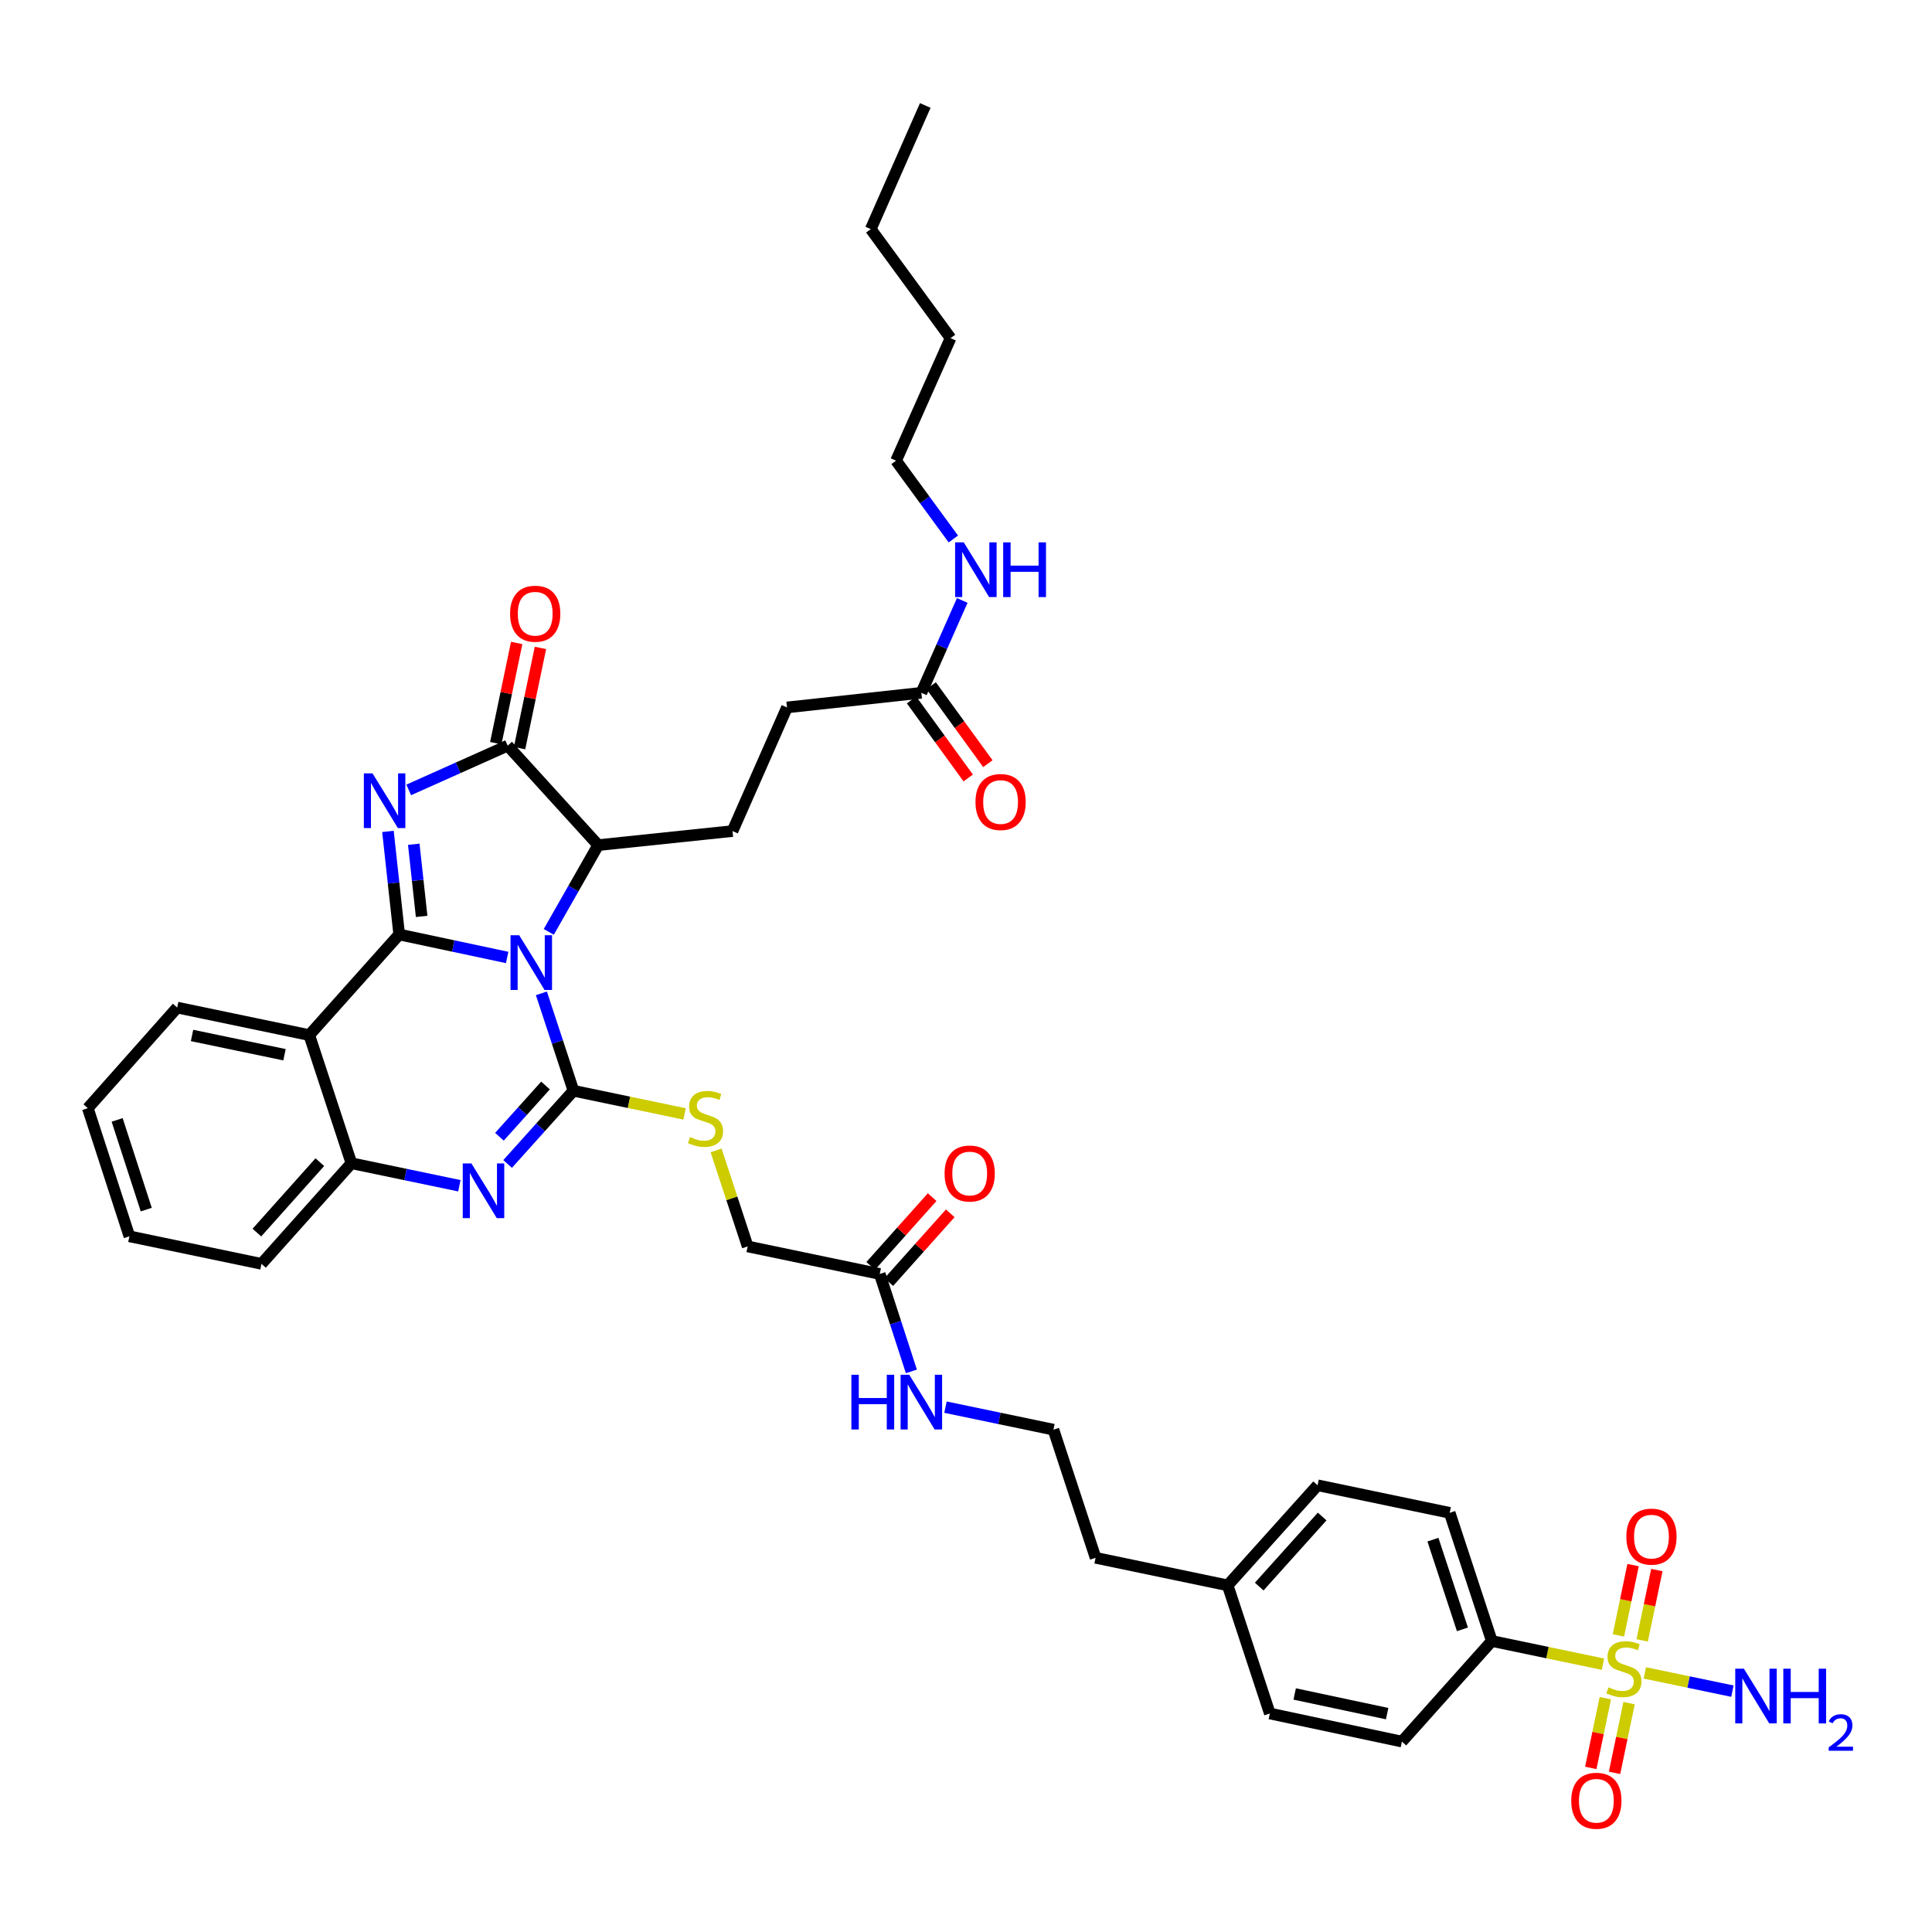 <?xml version='1.0' encoding='iso-8859-1'?>
<svg version='1.1' baseProfile='full'
              xmlns='http://www.w3.org/2000/svg'
                      xmlns:rdkit='http://www.rdkit.org/xml'
                      xmlns:xlink='http://www.w3.org/1999/xlink'
                  xml:space='preserve'
width='1000px' height='1000px' viewBox='0 0 1000 1000'>
<!-- END OF HEADER -->
<rect style='opacity:1.0;fill:#FFFFFF;stroke:none' width='1000' height='1000' x='0' y='0'> </rect>
<path class='bond-0' d='M 262.505,495.584 L 234.562,489.638' style='fill:none;fill-rule:evenodd;stroke:#0000FF;stroke-width:6px;stroke-linecap:butt;stroke-linejoin:miter;stroke-opacity:1' />
<path class='bond-0' d='M 234.562,489.638 L 206.62,483.692' style='fill:none;fill-rule:evenodd;stroke:#000000;stroke-width:6px;stroke-linecap:butt;stroke-linejoin:miter;stroke-opacity:1' />
<path class='bond-1' d='M 280.225,514.147 L 288.52,539.357' style='fill:none;fill-rule:evenodd;stroke:#0000FF;stroke-width:6px;stroke-linecap:butt;stroke-linejoin:miter;stroke-opacity:1' />
<path class='bond-1' d='M 288.52,539.357 L 296.815,564.568' style='fill:none;fill-rule:evenodd;stroke:#000000;stroke-width:6px;stroke-linecap:butt;stroke-linejoin:miter;stroke-opacity:1' />
<path class='bond-7' d='M 284.05,482.332 L 296.831,459.884' style='fill:none;fill-rule:evenodd;stroke:#0000FF;stroke-width:6px;stroke-linecap:butt;stroke-linejoin:miter;stroke-opacity:1' />
<path class='bond-7' d='M 296.831,459.884 L 309.611,437.436' style='fill:none;fill-rule:evenodd;stroke:#000000;stroke-width:6px;stroke-linecap:butt;stroke-linejoin:miter;stroke-opacity:1' />
<path class='bond-2' d='M 206.62,483.692 L 203.71,457.021' style='fill:none;fill-rule:evenodd;stroke:#000000;stroke-width:6px;stroke-linecap:butt;stroke-linejoin:miter;stroke-opacity:1' />
<path class='bond-2' d='M 203.71,457.021 L 200.801,430.349' style='fill:none;fill-rule:evenodd;stroke:#0000FF;stroke-width:6px;stroke-linecap:butt;stroke-linejoin:miter;stroke-opacity:1' />
<path class='bond-2' d='M 218.239,474.328 L 216.202,455.658' style='fill:none;fill-rule:evenodd;stroke:#000000;stroke-width:6px;stroke-linecap:butt;stroke-linejoin:miter;stroke-opacity:1' />
<path class='bond-2' d='M 216.202,455.658 L 214.165,436.988' style='fill:none;fill-rule:evenodd;stroke:#0000FF;stroke-width:6px;stroke-linecap:butt;stroke-linejoin:miter;stroke-opacity:1' />
<path class='bond-6' d='M 206.62,483.692 L 160.077,535.764' style='fill:none;fill-rule:evenodd;stroke:#000000;stroke-width:6px;stroke-linecap:butt;stroke-linejoin:miter;stroke-opacity:1' />
<path class='bond-3' d='M 296.815,564.568 L 279.777,583.517' style='fill:none;fill-rule:evenodd;stroke:#000000;stroke-width:6px;stroke-linecap:butt;stroke-linejoin:miter;stroke-opacity:1' />
<path class='bond-3' d='M 279.777,583.517 L 262.739,602.466' style='fill:none;fill-rule:evenodd;stroke:#0000FF;stroke-width:6px;stroke-linecap:butt;stroke-linejoin:miter;stroke-opacity:1' />
<path class='bond-3' d='M 282.359,561.851 L 270.433,575.115' style='fill:none;fill-rule:evenodd;stroke:#000000;stroke-width:6px;stroke-linecap:butt;stroke-linejoin:miter;stroke-opacity:1' />
<path class='bond-3' d='M 270.433,575.115 L 258.506,588.38' style='fill:none;fill-rule:evenodd;stroke:#0000FF;stroke-width:6px;stroke-linecap:butt;stroke-linejoin:miter;stroke-opacity:1' />
<path class='bond-9' d='M 296.815,564.568 L 325.581,570.567' style='fill:none;fill-rule:evenodd;stroke:#000000;stroke-width:6px;stroke-linecap:butt;stroke-linejoin:miter;stroke-opacity:1' />
<path class='bond-9' d='M 325.581,570.567 L 354.348,576.566' style='fill:none;fill-rule:evenodd;stroke:#CCCC00;stroke-width:6px;stroke-linecap:butt;stroke-linejoin:miter;stroke-opacity:1' />
<path class='bond-39' d='M 211.551,408.861 L 237.163,397.403' style='fill:none;fill-rule:evenodd;stroke:#0000FF;stroke-width:6px;stroke-linecap:butt;stroke-linejoin:miter;stroke-opacity:1' />
<path class='bond-39' d='M 237.163,397.403 L 262.775,385.944' style='fill:none;fill-rule:evenodd;stroke:#000000;stroke-width:6px;stroke-linecap:butt;stroke-linejoin:miter;stroke-opacity:1' />
<path class='bond-8' d='M 237.772,613.743 L 209.832,607.917' style='fill:none;fill-rule:evenodd;stroke:#0000FF;stroke-width:6px;stroke-linecap:butt;stroke-linejoin:miter;stroke-opacity:1' />
<path class='bond-8' d='M 209.832,607.917 L 181.893,602.091' style='fill:none;fill-rule:evenodd;stroke:#000000;stroke-width:6px;stroke-linecap:butt;stroke-linejoin:miter;stroke-opacity:1' />
<path class='bond-4' d='M 829.703,861.38 L 800.933,855.381' style='fill:none;fill-rule:evenodd;stroke:#CCCC00;stroke-width:6px;stroke-linecap:butt;stroke-linejoin:miter;stroke-opacity:1' />
<path class='bond-4' d='M 800.933,855.381 L 772.163,849.382' style='fill:none;fill-rule:evenodd;stroke:#000000;stroke-width:6px;stroke-linecap:butt;stroke-linejoin:miter;stroke-opacity:1' />
<path class='bond-12' d='M 849.989,849.054 L 853.786,830.855' style='fill:none;fill-rule:evenodd;stroke:#CCCC00;stroke-width:6px;stroke-linecap:butt;stroke-linejoin:miter;stroke-opacity:1' />
<path class='bond-12' d='M 853.786,830.855 L 857.583,812.656' style='fill:none;fill-rule:evenodd;stroke:#FF0000;stroke-width:6px;stroke-linecap:butt;stroke-linejoin:miter;stroke-opacity:1' />
<path class='bond-12' d='M 837.688,846.488 L 841.485,828.289' style='fill:none;fill-rule:evenodd;stroke:#CCCC00;stroke-width:6px;stroke-linecap:butt;stroke-linejoin:miter;stroke-opacity:1' />
<path class='bond-12' d='M 841.485,828.289 L 845.282,810.089' style='fill:none;fill-rule:evenodd;stroke:#FF0000;stroke-width:6px;stroke-linecap:butt;stroke-linejoin:miter;stroke-opacity:1' />
<path class='bond-13' d='M 830.911,878.98 L 827.148,897.023' style='fill:none;fill-rule:evenodd;stroke:#CCCC00;stroke-width:6px;stroke-linecap:butt;stroke-linejoin:miter;stroke-opacity:1' />
<path class='bond-13' d='M 827.148,897.023 L 823.385,915.065' style='fill:none;fill-rule:evenodd;stroke:#FF0000;stroke-width:6px;stroke-linecap:butt;stroke-linejoin:miter;stroke-opacity:1' />
<path class='bond-13' d='M 843.212,881.546 L 839.449,899.588' style='fill:none;fill-rule:evenodd;stroke:#CCCC00;stroke-width:6px;stroke-linecap:butt;stroke-linejoin:miter;stroke-opacity:1' />
<path class='bond-13' d='M 839.449,899.588 L 835.686,917.631' style='fill:none;fill-rule:evenodd;stroke:#FF0000;stroke-width:6px;stroke-linecap:butt;stroke-linejoin:miter;stroke-opacity:1' />
<path class='bond-17' d='M 851.355,865.892 L 874.023,870.614' style='fill:none;fill-rule:evenodd;stroke:#CCCC00;stroke-width:6px;stroke-linecap:butt;stroke-linejoin:miter;stroke-opacity:1' />
<path class='bond-17' d='M 874.023,870.614 L 896.692,875.336' style='fill:none;fill-rule:evenodd;stroke:#0000FF;stroke-width:6px;stroke-linecap:butt;stroke-linejoin:miter;stroke-opacity:1' />
<path class='bond-5' d='M 262.775,385.944 L 309.611,437.436' style='fill:none;fill-rule:evenodd;stroke:#000000;stroke-width:6px;stroke-linecap:butt;stroke-linejoin:miter;stroke-opacity:1' />
<path class='bond-16' d='M 268.926,387.225 L 274.33,361.296' style='fill:none;fill-rule:evenodd;stroke:#000000;stroke-width:6px;stroke-linecap:butt;stroke-linejoin:miter;stroke-opacity:1' />
<path class='bond-16' d='M 274.33,361.296 L 279.734,335.366' style='fill:none;fill-rule:evenodd;stroke:#FF0000;stroke-width:6px;stroke-linecap:butt;stroke-linejoin:miter;stroke-opacity:1' />
<path class='bond-16' d='M 256.624,384.662 L 262.029,358.732' style='fill:none;fill-rule:evenodd;stroke:#000000;stroke-width:6px;stroke-linecap:butt;stroke-linejoin:miter;stroke-opacity:1' />
<path class='bond-16' d='M 262.029,358.732 L 267.433,332.802' style='fill:none;fill-rule:evenodd;stroke:#FF0000;stroke-width:6px;stroke-linecap:butt;stroke-linejoin:miter;stroke-opacity:1' />
<path class='bond-26' d='M 160.077,535.764 L 91.711,521.516' style='fill:none;fill-rule:evenodd;stroke:#000000;stroke-width:6px;stroke-linecap:butt;stroke-linejoin:miter;stroke-opacity:1' />
<path class='bond-26' d='M 147.258,545.929 L 99.402,535.955' style='fill:none;fill-rule:evenodd;stroke:#000000;stroke-width:6px;stroke-linecap:butt;stroke-linejoin:miter;stroke-opacity:1' />
<path class='bond-40' d='M 160.077,535.764 L 181.893,602.091' style='fill:none;fill-rule:evenodd;stroke:#000000;stroke-width:6px;stroke-linecap:butt;stroke-linejoin:miter;stroke-opacity:1' />
<path class='bond-11' d='M 309.611,437.436 L 379.143,430.162' style='fill:none;fill-rule:evenodd;stroke:#000000;stroke-width:6px;stroke-linecap:butt;stroke-linejoin:miter;stroke-opacity:1' />
<path class='bond-31' d='M 181.893,602.091 L 135.35,654.17' style='fill:none;fill-rule:evenodd;stroke:#000000;stroke-width:6px;stroke-linecap:butt;stroke-linejoin:miter;stroke-opacity:1' />
<path class='bond-31' d='M 165.542,601.53 L 132.962,637.985' style='fill:none;fill-rule:evenodd;stroke:#000000;stroke-width:6px;stroke-linecap:butt;stroke-linejoin:miter;stroke-opacity:1' />
<path class='bond-20' d='M 370.644,595.449 L 378.82,620.3' style='fill:none;fill-rule:evenodd;stroke:#CCCC00;stroke-width:6px;stroke-linecap:butt;stroke-linejoin:miter;stroke-opacity:1' />
<path class='bond-20' d='M 378.82,620.3 L 386.996,645.151' style='fill:none;fill-rule:evenodd;stroke:#000000;stroke-width:6px;stroke-linecap:butt;stroke-linejoin:miter;stroke-opacity:1' />
<path class='bond-10' d='M 772.163,849.382 L 750.354,783.041' style='fill:none;fill-rule:evenodd;stroke:#000000;stroke-width:6px;stroke-linecap:butt;stroke-linejoin:miter;stroke-opacity:1' />
<path class='bond-10' d='M 756.954,843.355 L 741.688,796.916' style='fill:none;fill-rule:evenodd;stroke:#000000;stroke-width:6px;stroke-linecap:butt;stroke-linejoin:miter;stroke-opacity:1' />
<path class='bond-42' d='M 772.163,849.382 L 725.62,901.447' style='fill:none;fill-rule:evenodd;stroke:#000000;stroke-width:6px;stroke-linecap:butt;stroke-linejoin:miter;stroke-opacity:1' />
<path class='bond-24' d='M 379.143,430.162 L 407.353,366.166' style='fill:none;fill-rule:evenodd;stroke:#000000;stroke-width:6px;stroke-linecap:butt;stroke-linejoin:miter;stroke-opacity:1' />
<path class='bond-14' d='M 455.355,659.406 L 386.996,645.151' style='fill:none;fill-rule:evenodd;stroke:#000000;stroke-width:6px;stroke-linecap:butt;stroke-linejoin:miter;stroke-opacity:1' />
<path class='bond-18' d='M 460.039,663.593 L 475.944,645.802' style='fill:none;fill-rule:evenodd;stroke:#000000;stroke-width:6px;stroke-linecap:butt;stroke-linejoin:miter;stroke-opacity:1' />
<path class='bond-18' d='M 475.944,645.802 L 491.85,628.01' style='fill:none;fill-rule:evenodd;stroke:#FF0000;stroke-width:6px;stroke-linecap:butt;stroke-linejoin:miter;stroke-opacity:1' />
<path class='bond-18' d='M 450.671,655.219 L 466.576,637.427' style='fill:none;fill-rule:evenodd;stroke:#000000;stroke-width:6px;stroke-linecap:butt;stroke-linejoin:miter;stroke-opacity:1' />
<path class='bond-18' d='M 466.576,637.427 L 482.481,619.635' style='fill:none;fill-rule:evenodd;stroke:#FF0000;stroke-width:6px;stroke-linecap:butt;stroke-linejoin:miter;stroke-opacity:1' />
<path class='bond-23' d='M 455.355,659.406 L 463.541,684.618' style='fill:none;fill-rule:evenodd;stroke:#000000;stroke-width:6px;stroke-linecap:butt;stroke-linejoin:miter;stroke-opacity:1' />
<path class='bond-23' d='M 463.541,684.618 L 471.728,709.83' style='fill:none;fill-rule:evenodd;stroke:#0000FF;stroke-width:6px;stroke-linecap:butt;stroke-linejoin:miter;stroke-opacity:1' />
<path class='bond-15' d='M 476.892,358.599 L 407.353,366.166' style='fill:none;fill-rule:evenodd;stroke:#000000;stroke-width:6px;stroke-linecap:butt;stroke-linejoin:miter;stroke-opacity:1' />
<path class='bond-19' d='M 471.809,362.292 L 486.479,382.481' style='fill:none;fill-rule:evenodd;stroke:#000000;stroke-width:6px;stroke-linecap:butt;stroke-linejoin:miter;stroke-opacity:1' />
<path class='bond-19' d='M 486.479,382.481 L 501.15,402.67' style='fill:none;fill-rule:evenodd;stroke:#FF0000;stroke-width:6px;stroke-linecap:butt;stroke-linejoin:miter;stroke-opacity:1' />
<path class='bond-19' d='M 481.974,354.905 L 496.645,375.094' style='fill:none;fill-rule:evenodd;stroke:#000000;stroke-width:6px;stroke-linecap:butt;stroke-linejoin:miter;stroke-opacity:1' />
<path class='bond-19' d='M 496.645,375.094 L 511.315,395.283' style='fill:none;fill-rule:evenodd;stroke:#FF0000;stroke-width:6px;stroke-linecap:butt;stroke-linejoin:miter;stroke-opacity:1' />
<path class='bond-25' d='M 476.892,358.599 L 487.476,334.695' style='fill:none;fill-rule:evenodd;stroke:#000000;stroke-width:6px;stroke-linecap:butt;stroke-linejoin:miter;stroke-opacity:1' />
<path class='bond-25' d='M 487.476,334.695 L 498.061,310.791' style='fill:none;fill-rule:evenodd;stroke:#0000FF;stroke-width:6px;stroke-linecap:butt;stroke-linejoin:miter;stroke-opacity:1' />
<path class='bond-21' d='M 725.62,901.447 L 657.262,886.905' style='fill:none;fill-rule:evenodd;stroke:#000000;stroke-width:6px;stroke-linecap:butt;stroke-linejoin:miter;stroke-opacity:1' />
<path class='bond-21' d='M 717.981,886.975 L 670.13,876.795' style='fill:none;fill-rule:evenodd;stroke:#000000;stroke-width:6px;stroke-linecap:butt;stroke-linejoin:miter;stroke-opacity:1' />
<path class='bond-22' d='M 750.354,783.041 L 681.982,768.778' style='fill:none;fill-rule:evenodd;stroke:#000000;stroke-width:6px;stroke-linecap:butt;stroke-linejoin:miter;stroke-opacity:1' />
<path class='bond-30' d='M 489.378,728.337 L 517.317,734.163' style='fill:none;fill-rule:evenodd;stroke:#0000FF;stroke-width:6px;stroke-linecap:butt;stroke-linejoin:miter;stroke-opacity:1' />
<path class='bond-30' d='M 517.317,734.163 L 545.257,739.989' style='fill:none;fill-rule:evenodd;stroke:#000000;stroke-width:6px;stroke-linecap:butt;stroke-linejoin:miter;stroke-opacity:1' />
<path class='bond-33' d='M 493.46,278.981 L 478.627,258.714' style='fill:none;fill-rule:evenodd;stroke:#0000FF;stroke-width:6px;stroke-linecap:butt;stroke-linejoin:miter;stroke-opacity:1' />
<path class='bond-33' d='M 478.627,258.714 L 463.795,238.447' style='fill:none;fill-rule:evenodd;stroke:#000000;stroke-width:6px;stroke-linecap:butt;stroke-linejoin:miter;stroke-opacity:1' />
<path class='bond-35' d='M 91.711,521.516 L 45.455,573.588' style='fill:none;fill-rule:evenodd;stroke:#000000;stroke-width:6px;stroke-linecap:butt;stroke-linejoin:miter;stroke-opacity:1' />
<path class='bond-27' d='M 657.262,886.905 L 635.439,820.578' style='fill:none;fill-rule:evenodd;stroke:#000000;stroke-width:6px;stroke-linecap:butt;stroke-linejoin:miter;stroke-opacity:1' />
<path class='bond-28' d='M 681.982,768.778 L 635.439,820.578' style='fill:none;fill-rule:evenodd;stroke:#000000;stroke-width:6px;stroke-linecap:butt;stroke-linejoin:miter;stroke-opacity:1' />
<path class='bond-28' d='M 684.347,784.947 L 651.767,821.207' style='fill:none;fill-rule:evenodd;stroke:#000000;stroke-width:6px;stroke-linecap:butt;stroke-linejoin:miter;stroke-opacity:1' />
<path class='bond-29' d='M 635.439,820.578 L 567.073,806.316' style='fill:none;fill-rule:evenodd;stroke:#000000;stroke-width:6px;stroke-linecap:butt;stroke-linejoin:miter;stroke-opacity:1' />
<path class='bond-32' d='M 545.257,739.989 L 567.073,806.316' style='fill:none;fill-rule:evenodd;stroke:#000000;stroke-width:6px;stroke-linecap:butt;stroke-linejoin:miter;stroke-opacity:1' />
<path class='bond-37' d='M 135.35,654.17 L 66.977,639.915' style='fill:none;fill-rule:evenodd;stroke:#000000;stroke-width:6px;stroke-linecap:butt;stroke-linejoin:miter;stroke-opacity:1' />
<path class='bond-34' d='M 463.795,238.447 L 492.013,175.024' style='fill:none;fill-rule:evenodd;stroke:#000000;stroke-width:6px;stroke-linecap:butt;stroke-linejoin:miter;stroke-opacity:1' />
<path class='bond-36' d='M 492.013,175.024 L 450.706,118.589' style='fill:none;fill-rule:evenodd;stroke:#000000;stroke-width:6px;stroke-linecap:butt;stroke-linejoin:miter;stroke-opacity:1' />
<path class='bond-41' d='M 45.455,573.588 L 66.977,639.915' style='fill:none;fill-rule:evenodd;stroke:#000000;stroke-width:6px;stroke-linecap:butt;stroke-linejoin:miter;stroke-opacity:1' />
<path class='bond-41' d='M 60.635,579.658 L 75.701,626.087' style='fill:none;fill-rule:evenodd;stroke:#000000;stroke-width:6px;stroke-linecap:butt;stroke-linejoin:miter;stroke-opacity:1' />
<path class='bond-38' d='M 450.706,118.589 L 478.916,54.594' style='fill:none;fill-rule:evenodd;stroke:#000000;stroke-width:6px;stroke-linecap:butt;stroke-linejoin:miter;stroke-opacity:1' />
<path  class='atom-0' d='M 268.732 484.081
L 278.012 499.081
Q 278.932 500.561, 280.412 503.241
Q 281.892 505.921, 281.972 506.081
L 281.972 484.081
L 285.732 484.081
L 285.732 512.401
L 281.852 512.401
L 271.892 496.001
Q 270.732 494.081, 269.492 491.881
Q 268.292 489.681, 267.932 489.001
L 267.932 512.401
L 264.252 512.401
L 264.252 484.081
L 268.732 484.081
' fill='#0000FF'/>
<path  class='atom-3' d='M 192.806 400.287
L 202.086 415.287
Q 203.006 416.767, 204.486 419.447
Q 205.966 422.127, 206.046 422.287
L 206.046 400.287
L 209.806 400.287
L 209.806 428.607
L 205.926 428.607
L 195.966 412.207
Q 194.806 410.287, 193.566 408.087
Q 192.366 405.887, 192.006 405.207
L 192.006 428.607
L 188.326 428.607
L 188.326 400.287
L 192.806 400.287
' fill='#0000FF'/>
<path  class='atom-4' d='M 243.998 602.187
L 253.278 617.187
Q 254.198 618.667, 255.678 621.347
Q 257.158 624.027, 257.238 624.187
L 257.238 602.187
L 260.998 602.187
L 260.998 630.507
L 257.118 630.507
L 247.158 614.107
Q 245.998 612.187, 244.758 609.987
Q 243.558 607.787, 243.198 607.107
L 243.198 630.507
L 239.518 630.507
L 239.518 602.187
L 243.998 602.187
' fill='#0000FF'/>
<path  class='atom-5' d='M 832.529 873.357
Q 832.849 873.477, 834.169 874.037
Q 835.489 874.597, 836.929 874.957
Q 838.409 875.277, 839.849 875.277
Q 842.529 875.277, 844.089 873.997
Q 845.649 872.677, 845.649 870.397
Q 845.649 868.837, 844.849 867.877
Q 844.089 866.917, 842.889 866.397
Q 841.689 865.877, 839.689 865.277
Q 837.169 864.517, 835.649 863.797
Q 834.169 863.077, 833.089 861.557
Q 832.049 860.037, 832.049 857.477
Q 832.049 853.917, 834.449 851.717
Q 836.889 849.517, 841.689 849.517
Q 844.969 849.517, 848.689 851.077
L 847.769 854.157
Q 844.369 852.757, 841.809 852.757
Q 839.049 852.757, 837.529 853.917
Q 836.009 855.037, 836.049 856.997
Q 836.049 858.517, 836.809 859.437
Q 837.609 860.357, 838.729 860.877
Q 839.889 861.397, 841.809 861.997
Q 844.369 862.797, 845.889 863.597
Q 847.409 864.397, 848.489 866.037
Q 849.609 867.637, 849.609 870.397
Q 849.609 874.317, 846.969 876.437
Q 844.369 878.517, 840.009 878.517
Q 837.489 878.517, 835.569 877.957
Q 833.689 877.437, 831.449 876.517
L 832.529 873.357
' fill='#CCCC00'/>
<path  class='atom-10' d='M 357.174 588.544
Q 357.494 588.664, 358.814 589.224
Q 360.134 589.784, 361.574 590.144
Q 363.054 590.464, 364.494 590.464
Q 367.174 590.464, 368.734 589.184
Q 370.294 587.864, 370.294 585.584
Q 370.294 584.024, 369.494 583.064
Q 368.734 582.104, 367.534 581.584
Q 366.334 581.064, 364.334 580.464
Q 361.814 579.704, 360.294 578.984
Q 358.814 578.264, 357.734 576.744
Q 356.694 575.224, 356.694 572.664
Q 356.694 569.104, 359.094 566.904
Q 361.534 564.704, 366.334 564.704
Q 369.614 564.704, 373.334 566.264
L 372.414 569.344
Q 369.014 567.944, 366.454 567.944
Q 363.694 567.944, 362.174 569.104
Q 360.654 570.224, 360.694 572.184
Q 360.694 573.704, 361.454 574.624
Q 362.254 575.544, 363.374 576.064
Q 364.534 576.584, 366.454 577.184
Q 369.014 577.984, 370.534 578.784
Q 372.054 579.584, 373.134 581.224
Q 374.254 582.824, 374.254 585.584
Q 374.254 589.504, 371.614 591.624
Q 369.014 593.704, 364.654 593.704
Q 362.134 593.704, 360.214 593.144
Q 358.334 592.624, 356.094 591.704
L 357.174 588.544
' fill='#CCCC00'/>
<path  class='atom-13' d='M 841.791 795.352
Q 841.791 788.552, 845.151 784.752
Q 848.511 780.952, 854.791 780.952
Q 861.071 780.952, 864.431 784.752
Q 867.791 788.552, 867.791 795.352
Q 867.791 802.232, 864.391 806.152
Q 860.991 810.032, 854.791 810.032
Q 848.551 810.032, 845.151 806.152
Q 841.791 802.272, 841.791 795.352
M 854.791 806.832
Q 859.111 806.832, 861.431 803.952
Q 863.791 801.032, 863.791 795.352
Q 863.791 789.792, 861.431 786.992
Q 859.111 784.152, 854.791 784.152
Q 850.471 784.152, 848.111 786.952
Q 845.791 789.752, 845.791 795.352
Q 845.791 801.072, 848.111 803.952
Q 850.471 806.832, 854.791 806.832
' fill='#FF0000'/>
<path  class='atom-14' d='M 813.273 932.069
Q 813.273 925.269, 816.633 921.469
Q 819.993 917.669, 826.273 917.669
Q 832.553 917.669, 835.913 921.469
Q 839.273 925.269, 839.273 932.069
Q 839.273 938.949, 835.873 942.869
Q 832.473 946.749, 826.273 946.749
Q 820.033 946.749, 816.633 942.869
Q 813.273 938.989, 813.273 932.069
M 826.273 943.549
Q 830.593 943.549, 832.913 940.669
Q 835.273 937.749, 835.273 932.069
Q 835.273 926.509, 832.913 923.709
Q 830.593 920.869, 826.273 920.869
Q 821.953 920.869, 819.593 923.669
Q 817.273 926.469, 817.273 932.069
Q 817.273 937.789, 819.593 940.669
Q 821.953 943.549, 826.273 943.549
' fill='#FF0000'/>
<path  class='atom-17' d='M 264.024 317.658
Q 264.024 310.858, 267.384 307.058
Q 270.744 303.258, 277.024 303.258
Q 283.304 303.258, 286.664 307.058
Q 290.024 310.858, 290.024 317.658
Q 290.024 324.538, 286.624 328.458
Q 283.224 332.338, 277.024 332.338
Q 270.784 332.338, 267.384 328.458
Q 264.024 324.578, 264.024 317.658
M 277.024 329.138
Q 281.344 329.138, 283.664 326.258
Q 286.024 323.338, 286.024 317.658
Q 286.024 312.098, 283.664 309.298
Q 281.344 306.458, 277.024 306.458
Q 272.704 306.458, 270.344 309.258
Q 268.024 312.058, 268.024 317.658
Q 268.024 323.378, 270.344 326.258
Q 272.704 329.138, 277.024 329.138
' fill='#FF0000'/>
<path  class='atom-18' d='M 902.641 863.719
L 911.921 878.719
Q 912.841 880.199, 914.321 882.879
Q 915.801 885.559, 915.881 885.719
L 915.881 863.719
L 919.641 863.719
L 919.641 892.039
L 915.761 892.039
L 905.801 875.639
Q 904.641 873.719, 903.401 871.519
Q 902.201 869.319, 901.841 868.639
L 901.841 892.039
L 898.161 892.039
L 898.161 863.719
L 902.641 863.719
' fill='#0000FF'/>
<path  class='atom-18' d='M 923.041 863.719
L 926.881 863.719
L 926.881 875.759
L 941.361 875.759
L 941.361 863.719
L 945.201 863.719
L 945.201 892.039
L 941.361 892.039
L 941.361 878.959
L 926.881 878.959
L 926.881 892.039
L 923.041 892.039
L 923.041 863.719
' fill='#0000FF'/>
<path  class='atom-18' d='M 946.574 891.045
Q 947.26 889.276, 948.897 888.299
Q 950.534 887.296, 952.804 887.296
Q 955.629 887.296, 957.213 888.827
Q 958.797 890.359, 958.797 893.078
Q 958.797 895.85, 956.738 898.437
Q 954.705 901.024, 950.481 904.087
L 959.114 904.087
L 959.114 906.199
L 946.521 906.199
L 946.521 904.43
Q 950.006 901.948, 952.065 900.1
Q 954.151 898.252, 955.154 896.589
Q 956.157 894.926, 956.157 893.21
Q 956.157 891.415, 955.26 890.411
Q 954.362 889.408, 952.804 889.408
Q 951.3 889.408, 950.296 890.015
Q 949.293 890.623, 948.58 891.969
L 946.574 891.045
' fill='#0000FF'/>
<path  class='atom-19' d='M 488.912 607.407
Q 488.912 600.607, 492.272 596.807
Q 495.632 593.007, 501.912 593.007
Q 508.192 593.007, 511.552 596.807
Q 514.912 600.607, 514.912 607.407
Q 514.912 614.287, 511.512 618.207
Q 508.112 622.087, 501.912 622.087
Q 495.672 622.087, 492.272 618.207
Q 488.912 614.327, 488.912 607.407
M 501.912 618.887
Q 506.232 618.887, 508.552 616.007
Q 510.912 613.087, 510.912 607.407
Q 510.912 601.847, 508.552 599.047
Q 506.232 596.207, 501.912 596.207
Q 497.592 596.207, 495.232 599.007
Q 492.912 601.807, 492.912 607.407
Q 492.912 613.127, 495.232 616.007
Q 497.592 618.887, 501.912 618.887
' fill='#FF0000'/>
<path  class='atom-20' d='M 504.905 415.121
Q 504.905 408.321, 508.265 404.521
Q 511.625 400.721, 517.905 400.721
Q 524.185 400.721, 527.545 404.521
Q 530.905 408.321, 530.905 415.121
Q 530.905 422.001, 527.505 425.921
Q 524.105 429.801, 517.905 429.801
Q 511.665 429.801, 508.265 425.921
Q 504.905 422.041, 504.905 415.121
M 517.905 426.601
Q 522.225 426.601, 524.545 423.721
Q 526.905 420.801, 526.905 415.121
Q 526.905 409.561, 524.545 406.761
Q 522.225 403.921, 517.905 403.921
Q 513.585 403.921, 511.225 406.721
Q 508.905 409.521, 508.905 415.121
Q 508.905 420.841, 511.225 423.721
Q 513.585 426.601, 517.905 426.601
' fill='#FF0000'/>
<path  class='atom-24' d='M 440.672 711.573
L 444.512 711.573
L 444.512 723.613
L 458.992 723.613
L 458.992 711.573
L 462.832 711.573
L 462.832 739.893
L 458.992 739.893
L 458.992 726.813
L 444.512 726.813
L 444.512 739.893
L 440.672 739.893
L 440.672 711.573
' fill='#0000FF'/>
<path  class='atom-24' d='M 470.632 711.573
L 479.912 726.573
Q 480.832 728.053, 482.312 730.733
Q 483.792 733.413, 483.872 733.573
L 483.872 711.573
L 487.632 711.573
L 487.632 739.893
L 483.752 739.893
L 473.792 723.493
Q 472.632 721.573, 471.392 719.373
Q 470.192 717.173, 469.832 716.493
L 469.832 739.893
L 466.152 739.893
L 466.152 711.573
L 470.632 711.573
' fill='#0000FF'/>
<path  class='atom-26' d='M 498.842 280.729
L 508.122 295.729
Q 509.042 297.209, 510.522 299.889
Q 512.002 302.569, 512.082 302.729
L 512.082 280.729
L 515.842 280.729
L 515.842 309.049
L 511.962 309.049
L 502.002 292.649
Q 500.842 290.729, 499.602 288.529
Q 498.402 286.329, 498.042 285.649
L 498.042 309.049
L 494.362 309.049
L 494.362 280.729
L 498.842 280.729
' fill='#0000FF'/>
<path  class='atom-26' d='M 519.242 280.729
L 523.082 280.729
L 523.082 292.769
L 537.562 292.769
L 537.562 280.729
L 541.402 280.729
L 541.402 309.049
L 537.562 309.049
L 537.562 295.969
L 523.082 295.969
L 523.082 309.049
L 519.242 309.049
L 519.242 280.729
' fill='#0000FF'/>
</svg>
